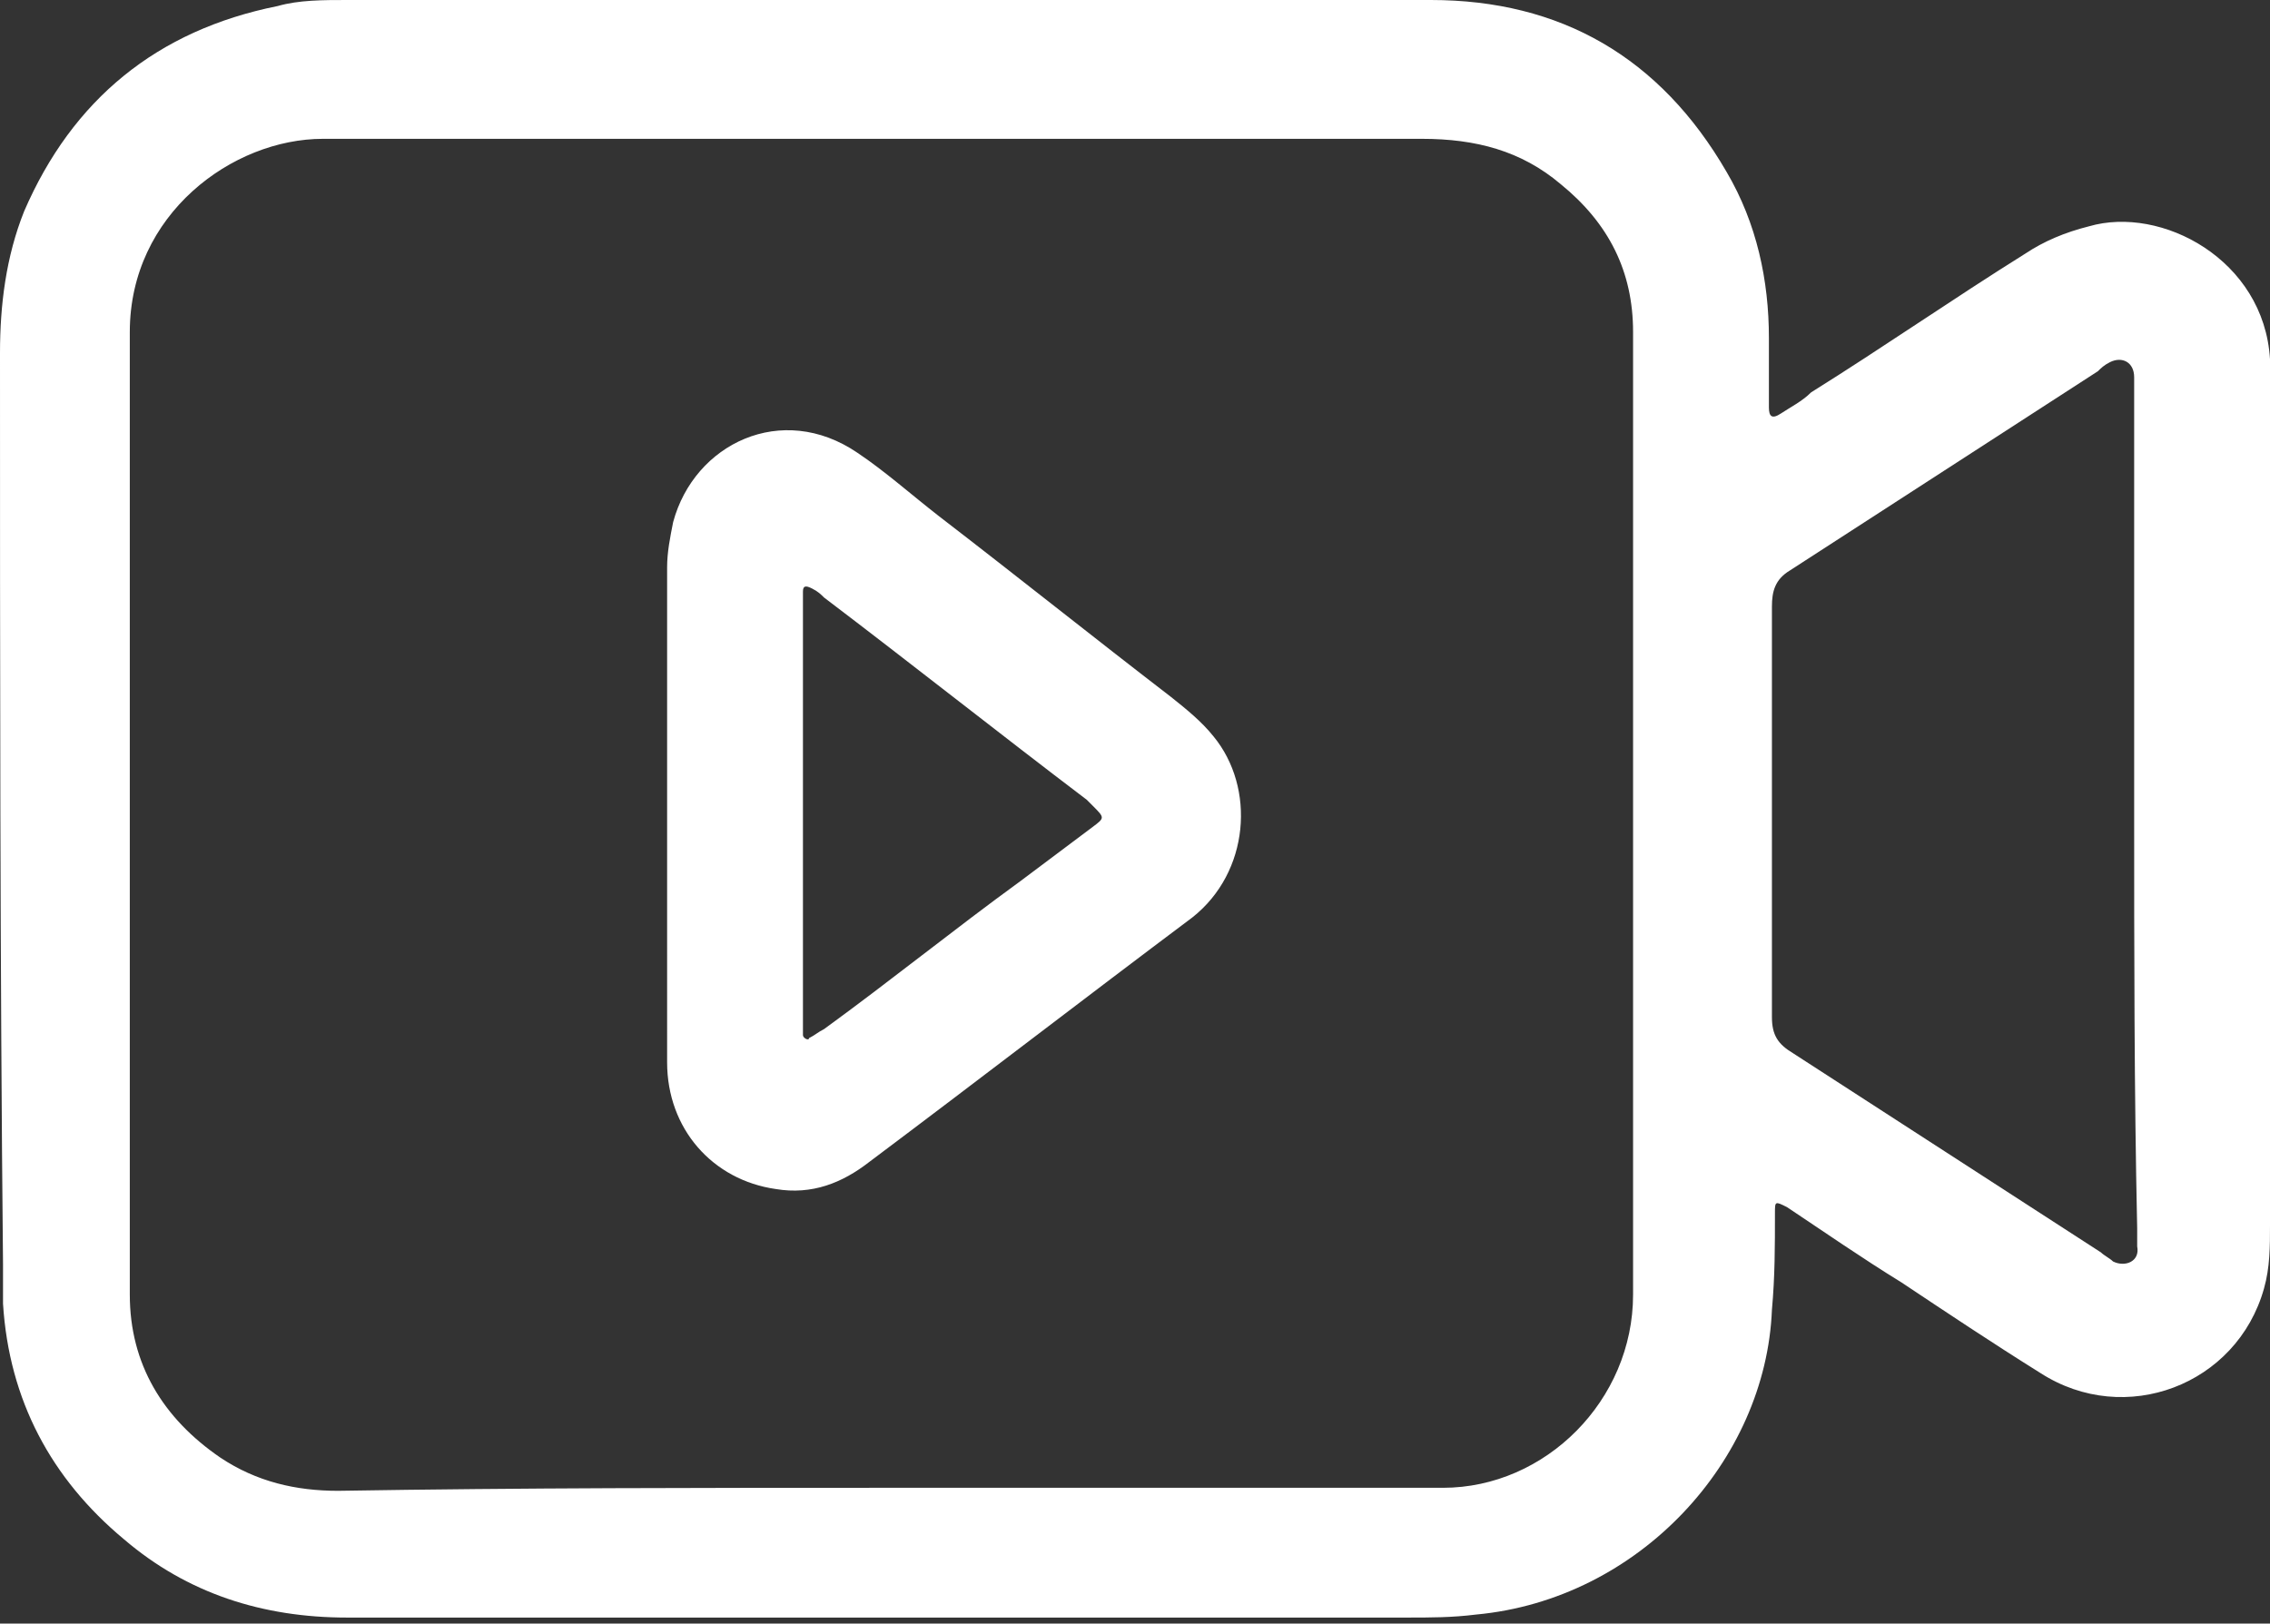 <?xml version="1.0" encoding="utf-8"?>
<!-- Generator: Adobe Illustrator 27.4.0, SVG Export Plug-In . SVG Version: 6.00 Build 0)  -->
<svg version="1.1" id="Layer_1" xmlns="http://www.w3.org/2000/svg" xmlns:xlink="http://www.w3.org/1999/xlink" x="0px" y="0px"
	 width="75.2px" height="53.8px" viewBox="0 0 75.2 53.8" style="enable-background:new 0 0 75.2 53.8;" xml:space="preserve">
<rect x="0" y="0" width="75.2" height="53.8" fill="#333333" stroke="none"/>
<style type="text/css">
	.st0{fill:#FFFFFF;}
</style>
<g>
	<g>
		<path class="st0" d="M70.7,26.9c0-4.6,0-9.2,0-13.8c0-0.2,0-0.4,0-0.6c0-0.5-0.4-0.7-0.8-0.5c-0.2,0.1-0.3,0.2-0.4,0.3
			c-3.4,2.2-6.8,4.4-10.2,6.6c-0.5,0.3-0.6,0.7-0.6,1.2c0,4.5,0,9.1,0,13.6c0,0.6,0.2,0.9,0.7,1.2c3.4,2.2,6.8,4.4,10.2,6.6
			c0.1,0.1,0.3,0.2,0.4,0.3c0.4,0.2,0.9,0,0.8-0.5c0-0.2,0-0.4,0-0.6C70.7,36.1,70.7,31.5,70.7,26.9 M29.3,49.3L29.3,49.3
			c6.2,0,12.3,0,18.5,0c3.4,0,6.3-2.9,6.3-6.4c0-10.6,0-21.3,0-31.9c0-2-0.8-3.6-2.4-4.9c-1.3-1.1-2.8-1.5-4.6-1.5
			c-9.1,0-18.3,0-27.4,0c-3,0-6,0-9,0S4.3,7.1,4.3,11c0,10.6,0,21.2,0,31.9c0,2.3,1.1,4.1,3,5.4c1.2,0.8,2.5,1.1,3.9,1.1
			C17.3,49.3,23.3,49.3,29.3,49.3 M29.4,0c6,0,12,0,18,0c4.3,0,7.6,1.9,9.8,5.7c1,1.7,1.4,3.6,1.4,5.5c0,0.8,0,1.5,0,2.3
			c0,0.3,0.1,0.4,0.4,0.2c0.3-0.2,0.7-0.4,1-0.7c2.4-1.5,4.7-3.1,7.1-4.6c0.6-0.4,1.3-0.7,2.1-0.9c2.4-0.7,5.8,1.1,6,4.4
			c0,0.4,0,0.8,0,1.1c0,9.2,0,18.4,0,27.6c0,0.7,0,1.4-0.2,2.1c-0.9,3.2-4.6,4.6-7.4,2.8c-1.6-1-3.1-2-4.6-3
			c-1.3-0.8-2.6-1.7-3.8-2.5c-0.4-0.2-0.4-0.2-0.4,0.2c0,1.1,0,2.1-0.1,3.2c-0.2,5-4.4,9.6-9.8,10.1c-0.8,0.1-1.5,0.1-2.3,0.1
			c-11.7,0-23.4,0-35.1,0c-2.8,0-5.3-0.8-7.4-2.6c-2.4-2-3.8-4.6-4-7.8c0-0.4,0-0.9,0-1.3C0,32,0,21.8,0,11.7C0,10.1,0.2,8.5,0.8,7
			c1.6-3.7,4.4-6,8.4-6.8C9.9,0,10.7,0,11.5,0C17.4,0,23.4,0,29.4,0"/>
	</g>
	<g>
		<path class="st0" d="M26.6,26.9L26.6,26.9c0,2.2,0,4.5,0,6.7c0,0.2,0,0.5,0,0.7c0,0.1,0.2,0.2,0.2,0.1c0.2-0.1,0.3-0.2,0.5-0.3
			c2.2-1.6,4.3-3.3,6.5-4.9c0.8-0.6,1.6-1.2,2.4-1.8c0.4-0.3,0.4-0.3,0-0.7c-0.1-0.1-0.1-0.1-0.2-0.2c-2.9-2.2-5.8-4.5-8.7-6.7
			c-0.1-0.1-0.2-0.2-0.4-0.3c-0.2-0.1-0.3-0.1-0.3,0.1s0,0.4,0,0.5C26.6,22.4,26.6,24.7,26.6,26.9 M22.1,26.9c0-2.7,0-5.4,0-8.1
			c0-0.5,0.1-1,0.2-1.5c0.7-2.6,3.6-4,6.1-2.3c0.9,0.6,1.8,1.4,2.7,2.1c2.6,2,5.1,4,7.7,6c0.5,0.4,1,0.8,1.4,1.3
			c1.4,1.7,1.2,4.5-0.7,6c-3.6,2.7-7.1,5.4-10.7,8.1c-0.9,0.7-1.9,1.1-3.1,0.9c-2.1-0.3-3.6-2-3.6-4.2
			C22.1,32.5,22.1,29.7,22.1,26.9L22.1,26.9z"/>
	</g>
</g>
</svg>
